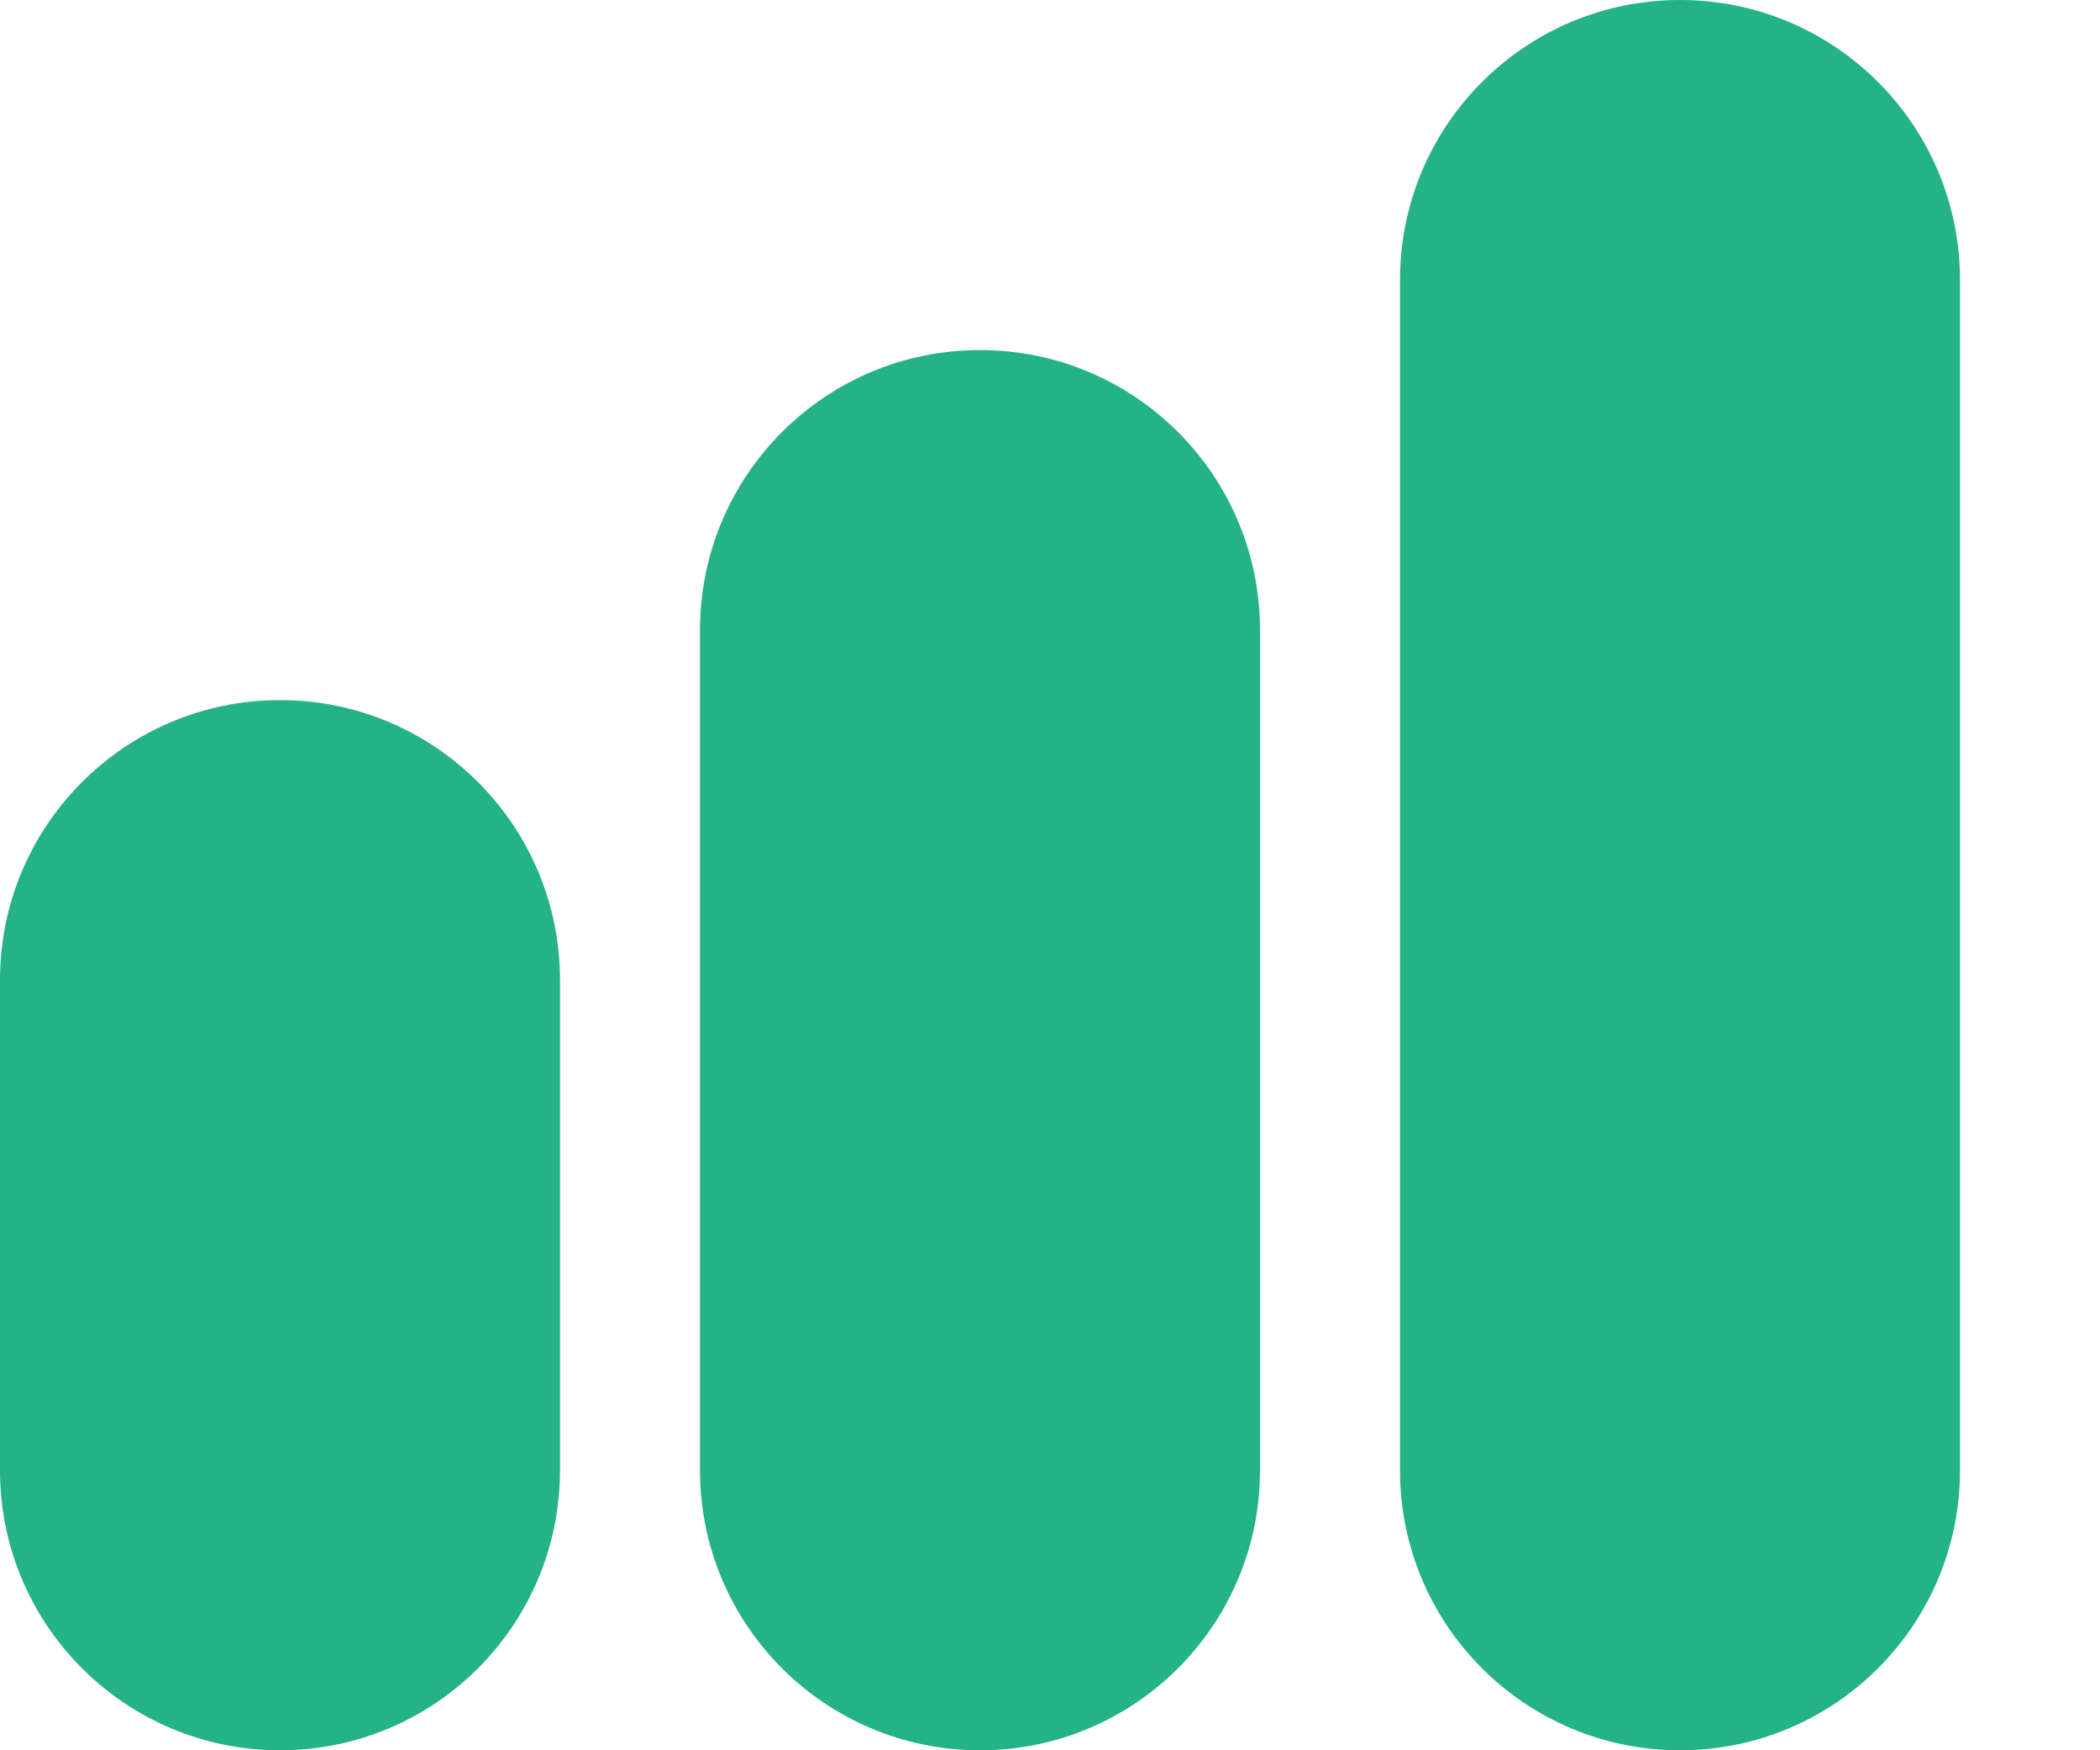 <svg width="12" height="10" viewBox="0 0 12 10" fill="none" xmlns="http://www.w3.org/2000/svg">
<path d="M0 5.6C0 4.716 0.716 4 1.6 4C2.484 4 3.2 4.716 3.2 5.6V8.4C3.2 9.284 2.484 10 1.6 10C0.716 10 0 9.284 0 8.4V5.6Z" fill="#24B287"/>
<path d="M4 3.6C4 2.716 4.716 2 5.6 2C6.484 2 7.2 2.716 7.2 3.6V8.4C7.2 9.284 6.484 10 5.6 10C4.716 10 4 9.284 4 8.4V3.6Z" fill="#24B287"/>
<path d="M8 1.6C8 0.716 8.716 0 9.6 0C10.484 0 11.2 0.716 11.2 1.6V8.4C11.2 9.284 10.484 10 9.6 10C8.716 10 8 9.284 8 8.4V1.6Z" fill="#24B287"/>
</svg>
